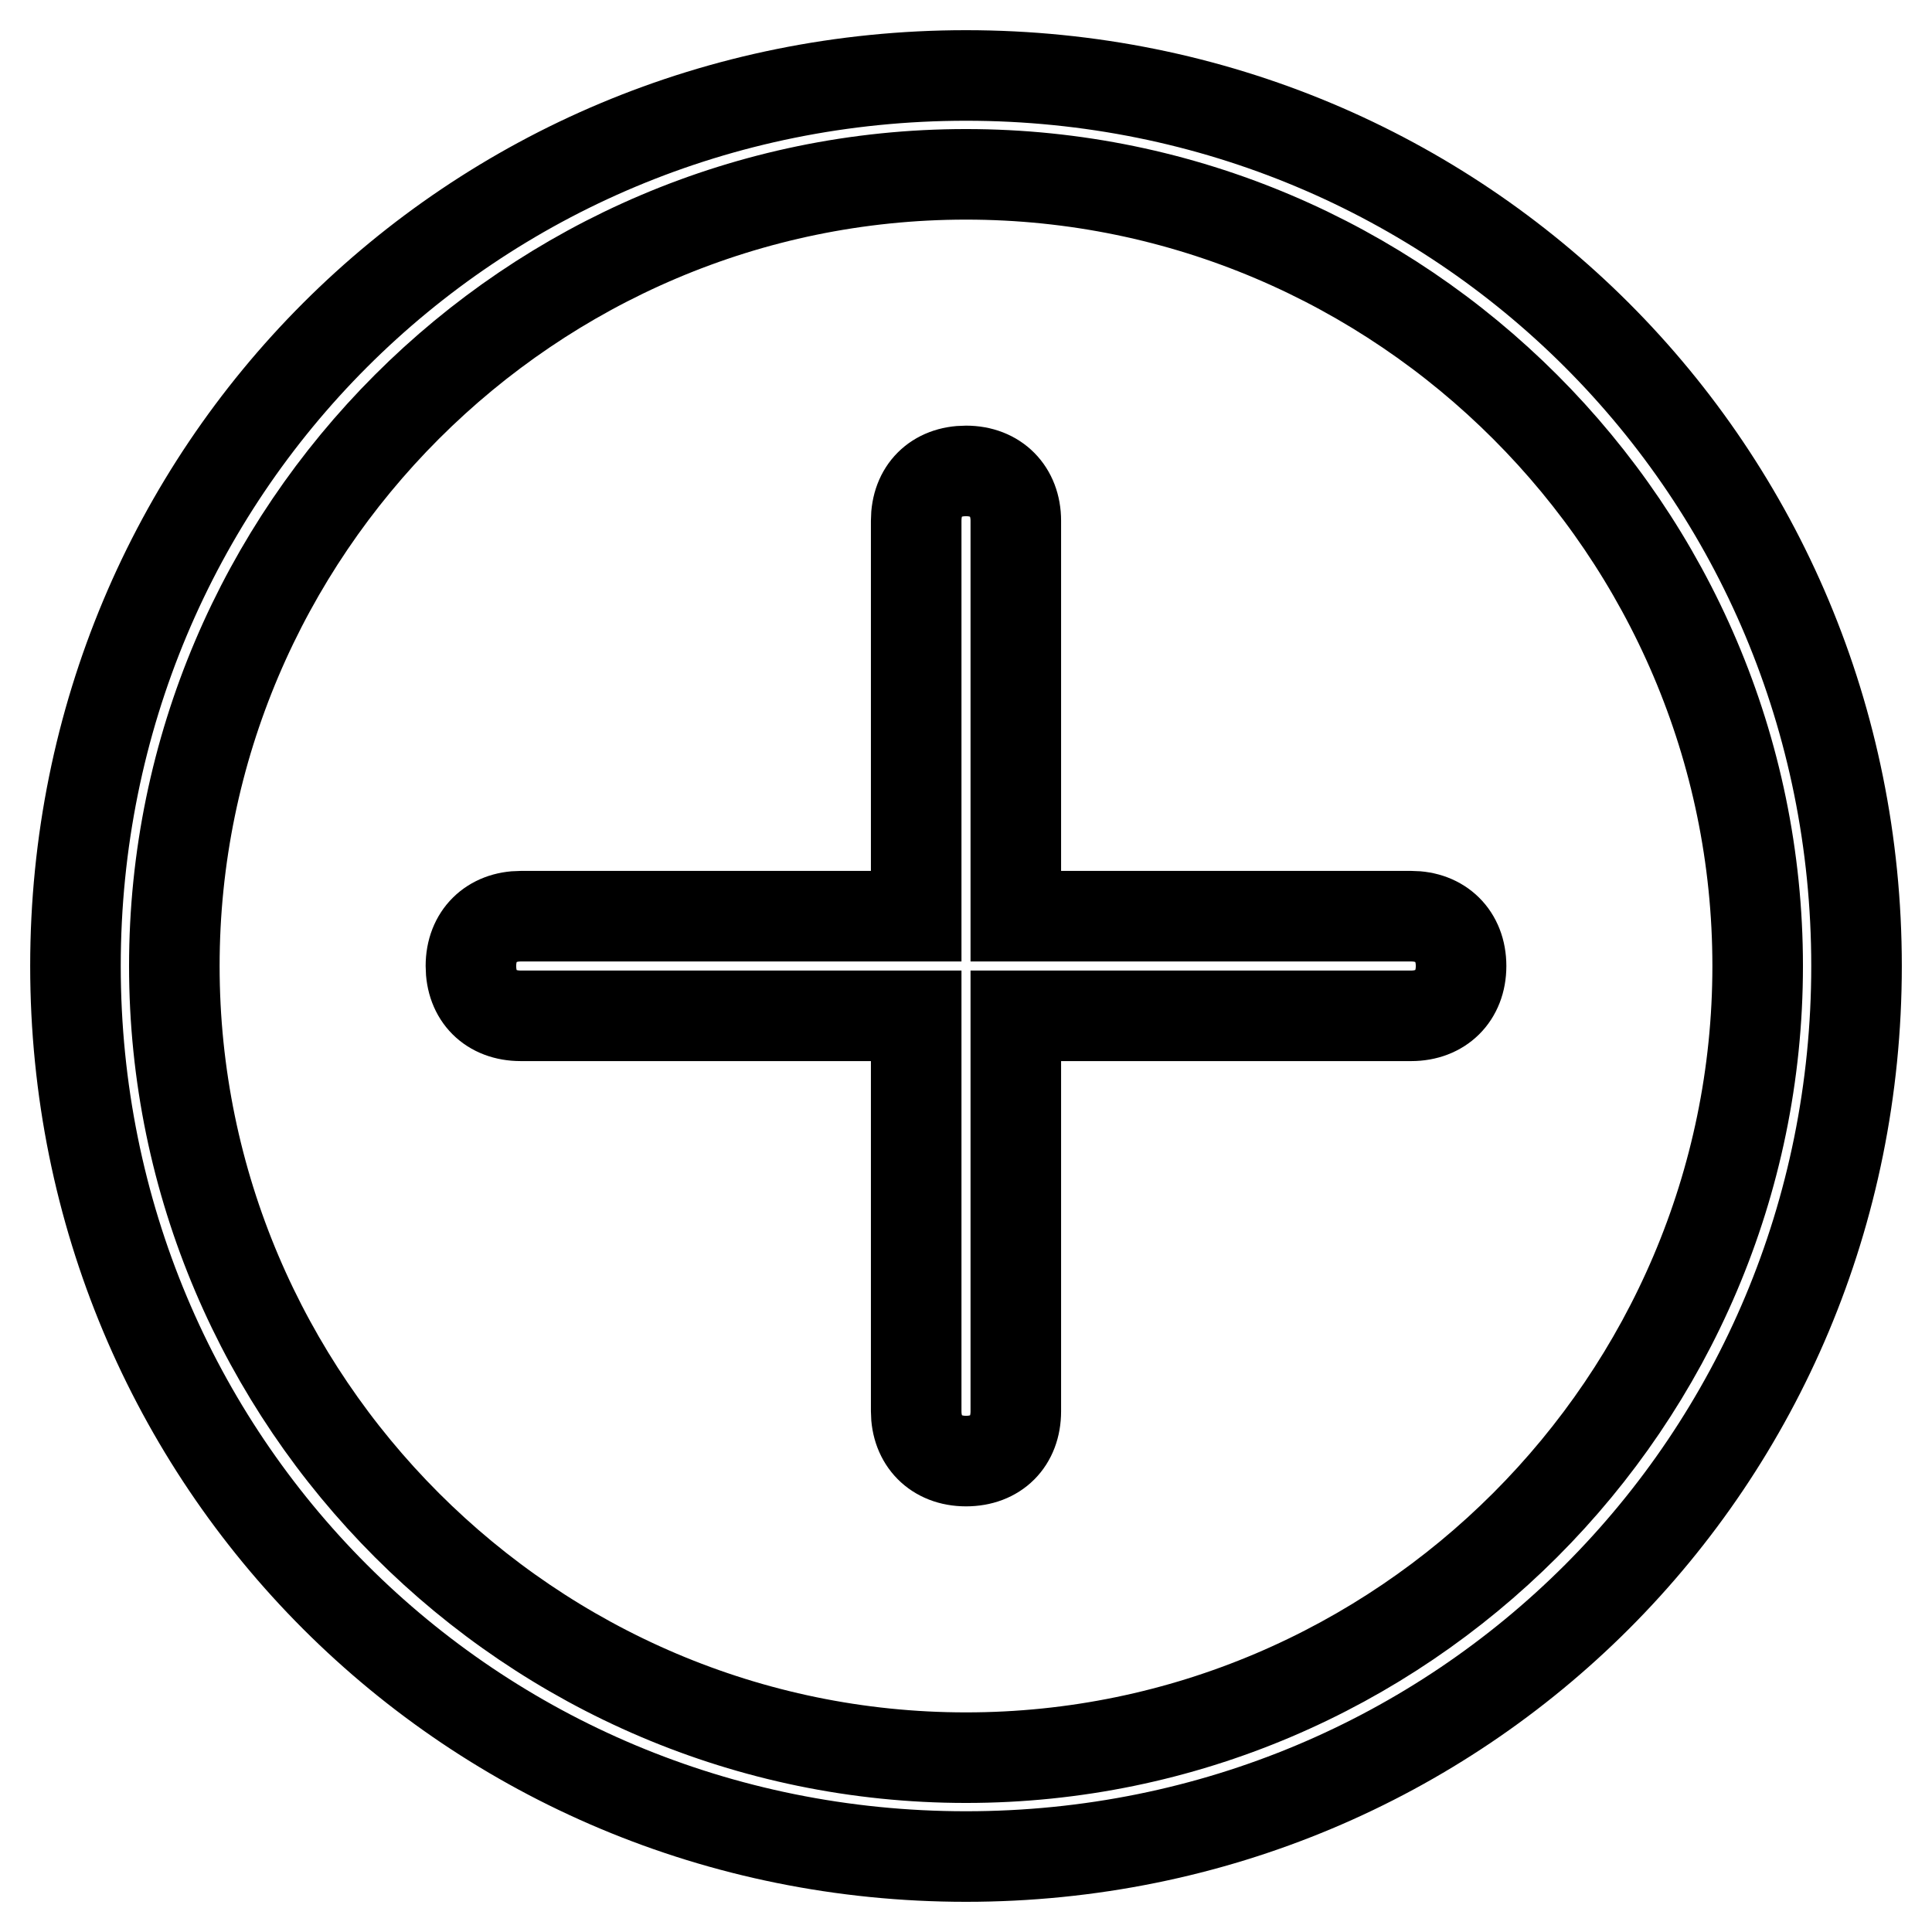 <?xml version="1.0" encoding="utf-8"?>
<!-- Svg Vector Icons : http://www.onlinewebfonts.com/icon -->
<!DOCTYPE svg PUBLIC "-//W3C//DTD SVG 1.1//EN" "http://www.w3.org/Graphics/SVG/1.1/DTD/svg11.dtd">
<svg version="1.1" xmlns="http://www.w3.org/2000/svg" xmlns:xlink="http://www.w3.org/1999/xlink" x="0px" y="0px" viewBox="0 0 256 256" enable-background="new 0 0 256 256" xml:space="preserve">
<g> <path stroke-width="12" fill-opacity="0" stroke="#000000"  d="M128,10C62.4,10,10,62.4,10,128c0,65.6,52.4,118,118,118c65.6,0,118-52.4,118-118C246,62.4,193.6,10,128,10 z M128,232.9c-57.7,0-104.9-47.2-104.9-104.9S70.3,23.1,128,23.1c57.7,0,104.9,47.2,104.9,104.9S185.7,232.9,128,232.9z M187,121.4 h-52.4V69c0-3.9-2.6-6.6-6.6-6.6s-6.6,2.6-6.6,6.6v52.4H69c-3.9,0-6.6,2.6-6.6,6.6s2.6,6.6,6.6,6.6h52.4V187c0,3.9,2.6,6.6,6.6,6.6 s6.6-2.6,6.6-6.6v-52.4H187c3.9,0,6.6-2.6,6.6-6.6S190.9,121.4,187,121.4z"/></g>
</svg>